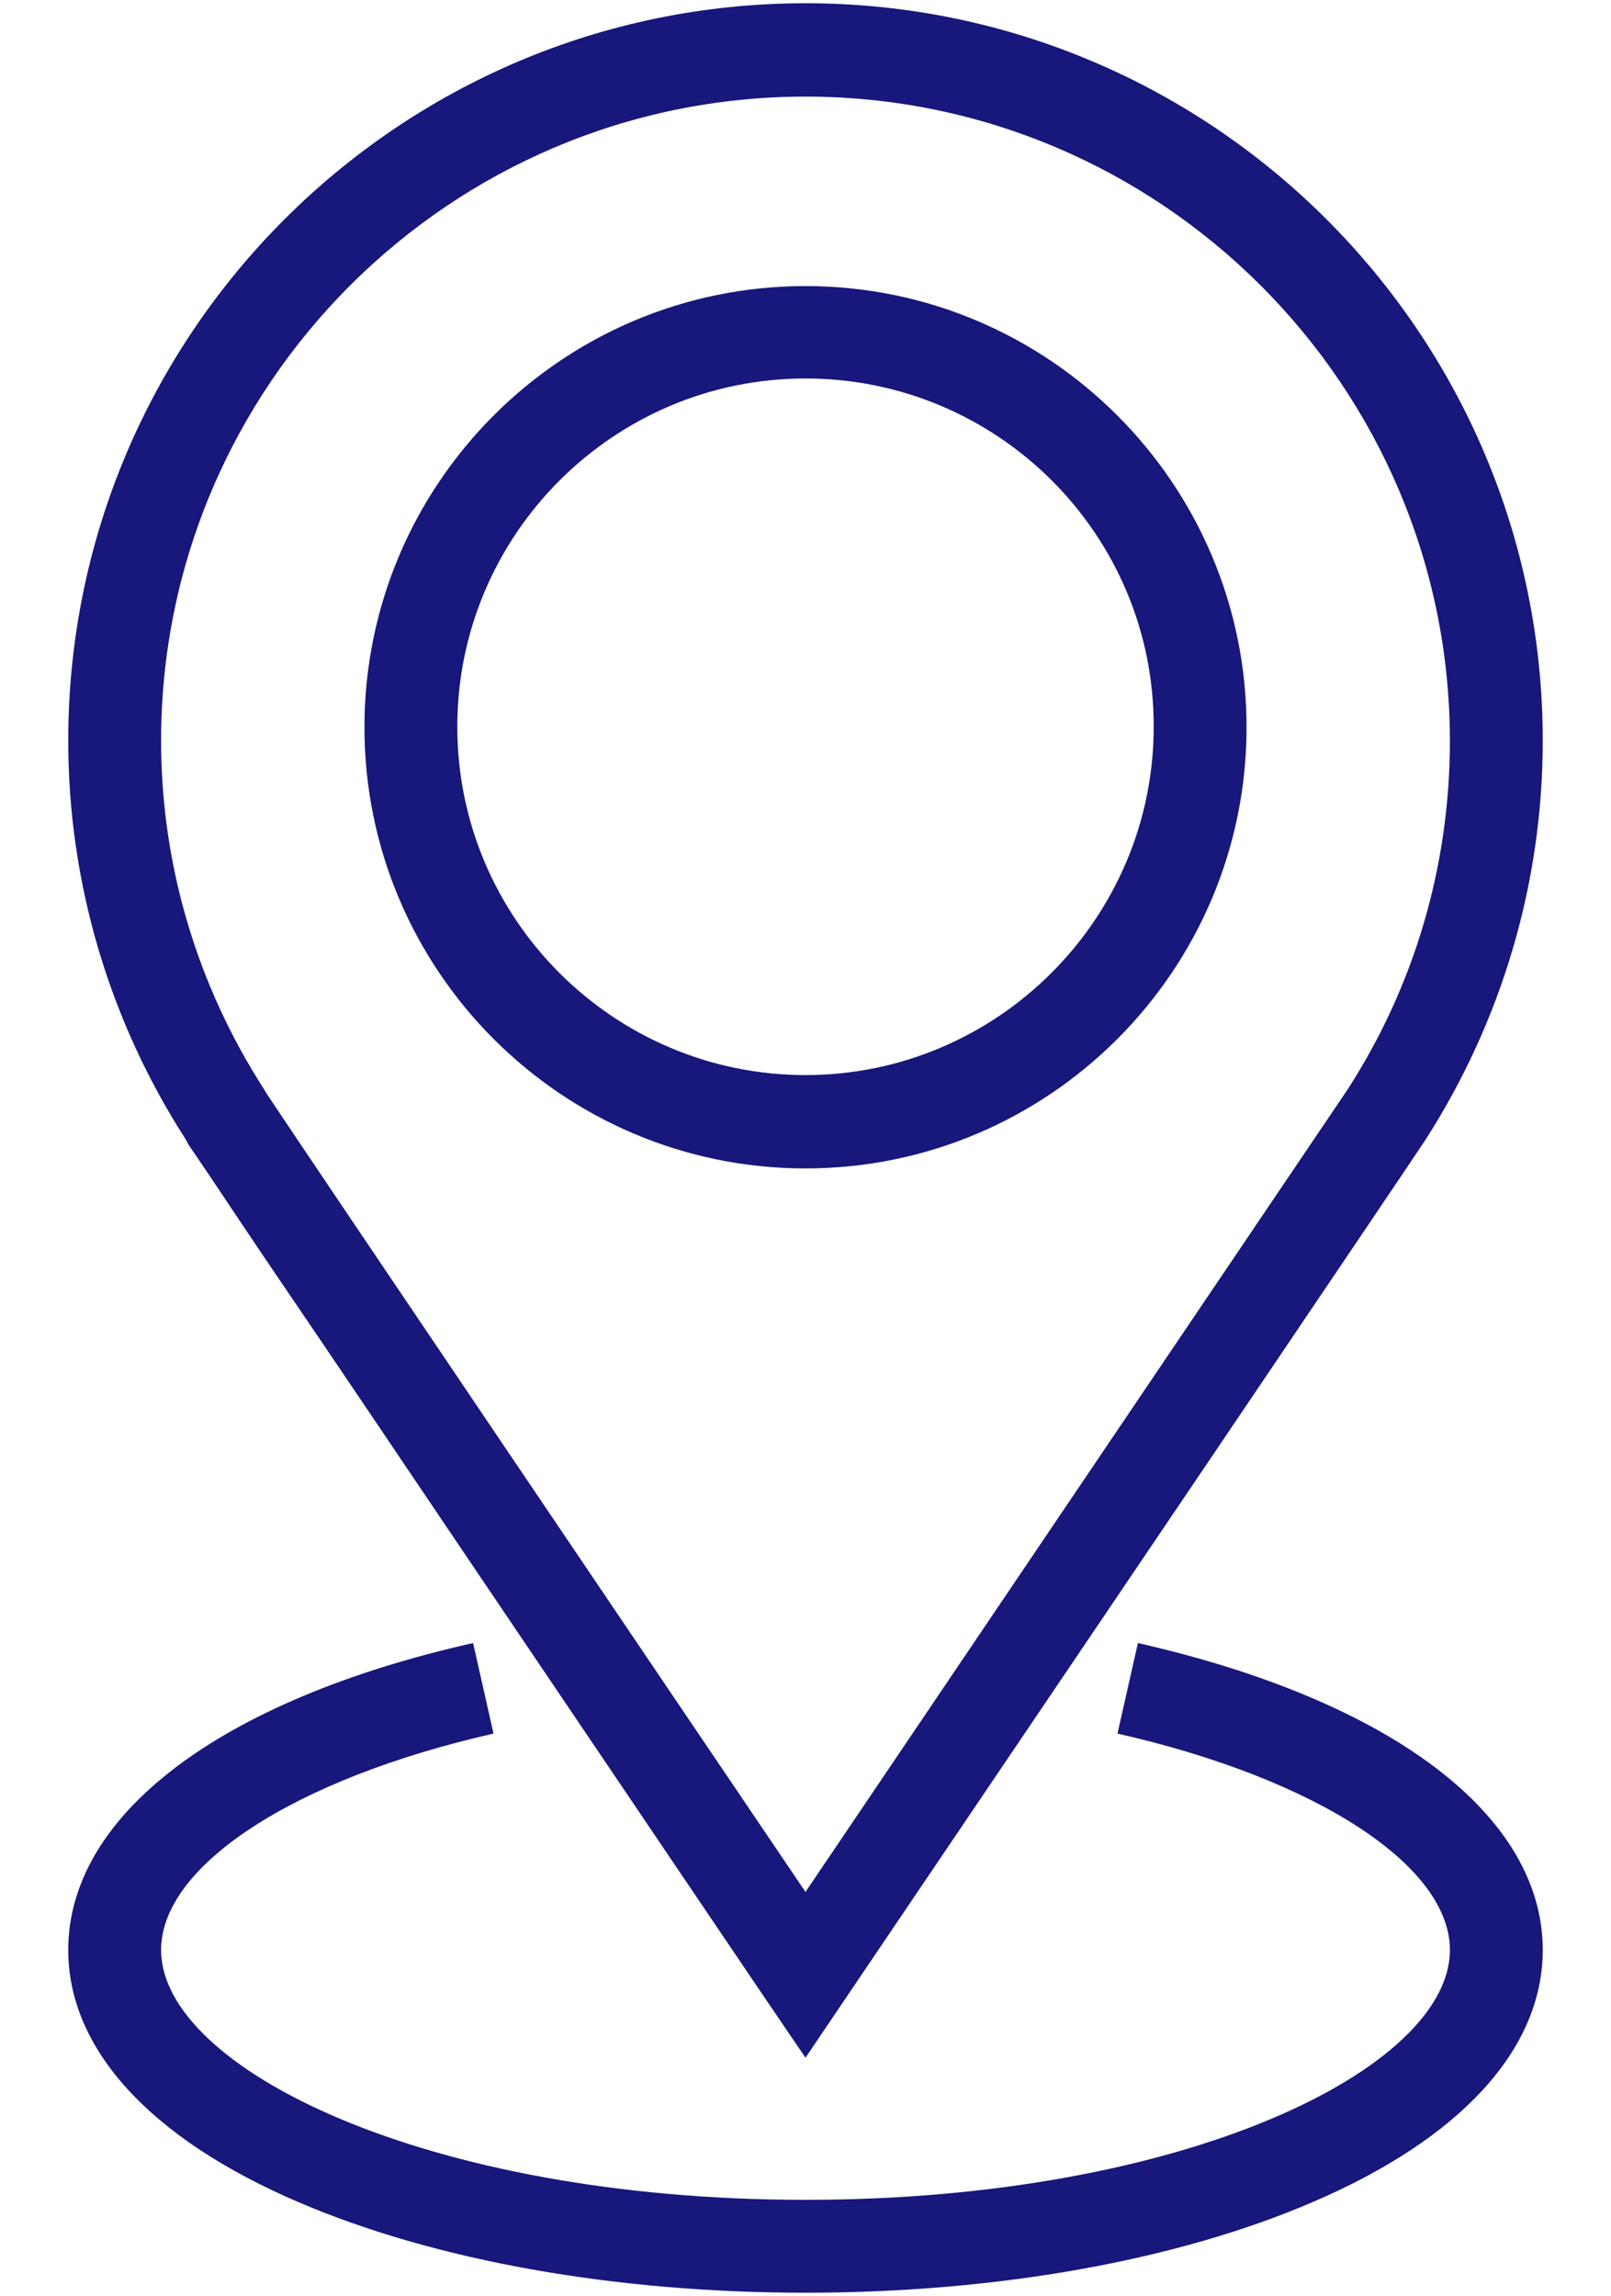 <?xml version="1.0" encoding="utf-8"?>
<!-- Generator: Adobe Illustrator 26.5.0, SVG Export Plug-In . SVG Version: 6.00 Build 0)  -->
<svg version="1.1" id="Layer_1" xmlns="http://www.w3.org/2000/svg" xmlns:xlink="http://www.w3.org/1999/xlink" x="0px" y="0px"
	 viewBox="0 0 347 494.4" style="enable-background:new 0 0 347 494.4;" xml:space="preserve">
<style type="text/css">
	.st0{fill:#18177C;}
</style>
<g>
	<g>
		<path class="st0" d="M173.5,251.6c-52.4,0-95-42.6-95-95s42.6-95,95-95s95,42.6,95,95S225.9,251.6,173.5,251.6z M173.5,81.5
			c-41.4,0-75,33.7-75,75c0,41.4,33.7,75,75,75s75-33.7,75-75C248.6,115.1,214.9,81.5,173.5,81.5z"/>
	</g>
	<g>
		<path class="st0" d="M173.5,443.1l-8.3-12.2c-0.1-0.1-31.3-46.3-62.6-92.6c-15.6-23.1-31.2-46.3-43-63.6
			c-5.9-8.7-10.7-15.9-14.1-21c-1.7-2.5-3.1-4.6-4-5.9c-0.5-0.7-1-1.4-1.4-2.3l0,0c-16.6-25.7-25.4-55.5-25.4-86
			C14.7,71.9,85.9,0.7,173.5,0.7c87.6,0,158.8,71.2,158.8,158.8c0,30.6-8.8,60.3-25.3,86c-2.2,3.4-78.1,115.7-123.3,182.5
			L173.5,443.1z M57.5,235.6c7.6,11.5,88.1,130.6,116,171.8c71.6-106,115.1-170.3,116.7-172.7l8.4,5.4l-8.4-5.4
			c14.5-22.4,22.1-48.4,22.1-75.1c0-76.5-62.3-138.8-138.8-138.8S34.7,83,34.7,159.5c0,26.7,7.7,52.6,22.2,75.1L57.5,235.6z"/>
	</g>
	<g>
		<path class="st0" d="M173.5,493.7c-41.1,0-79.8-6.9-109.2-19.5c-32-13.7-49.6-33-49.6-54.3c0-29,32.6-53.8,87.2-66.1l4.4,19.5
			c-42.8,9.7-71.6,28.4-71.6,46.6c0,25.4,57,53.8,138.8,53.8s138.8-28.3,138.8-53.8c0-18.2-28.8-36.9-71.6-46.6l4.4-19.5
			c54.6,12.4,87.2,37.1,87.2,66.1c0,21.3-17.6,40.6-49.6,54.3C253.4,486.8,214.6,493.7,173.5,493.7z"/>
	</g>
</g>
</svg>
